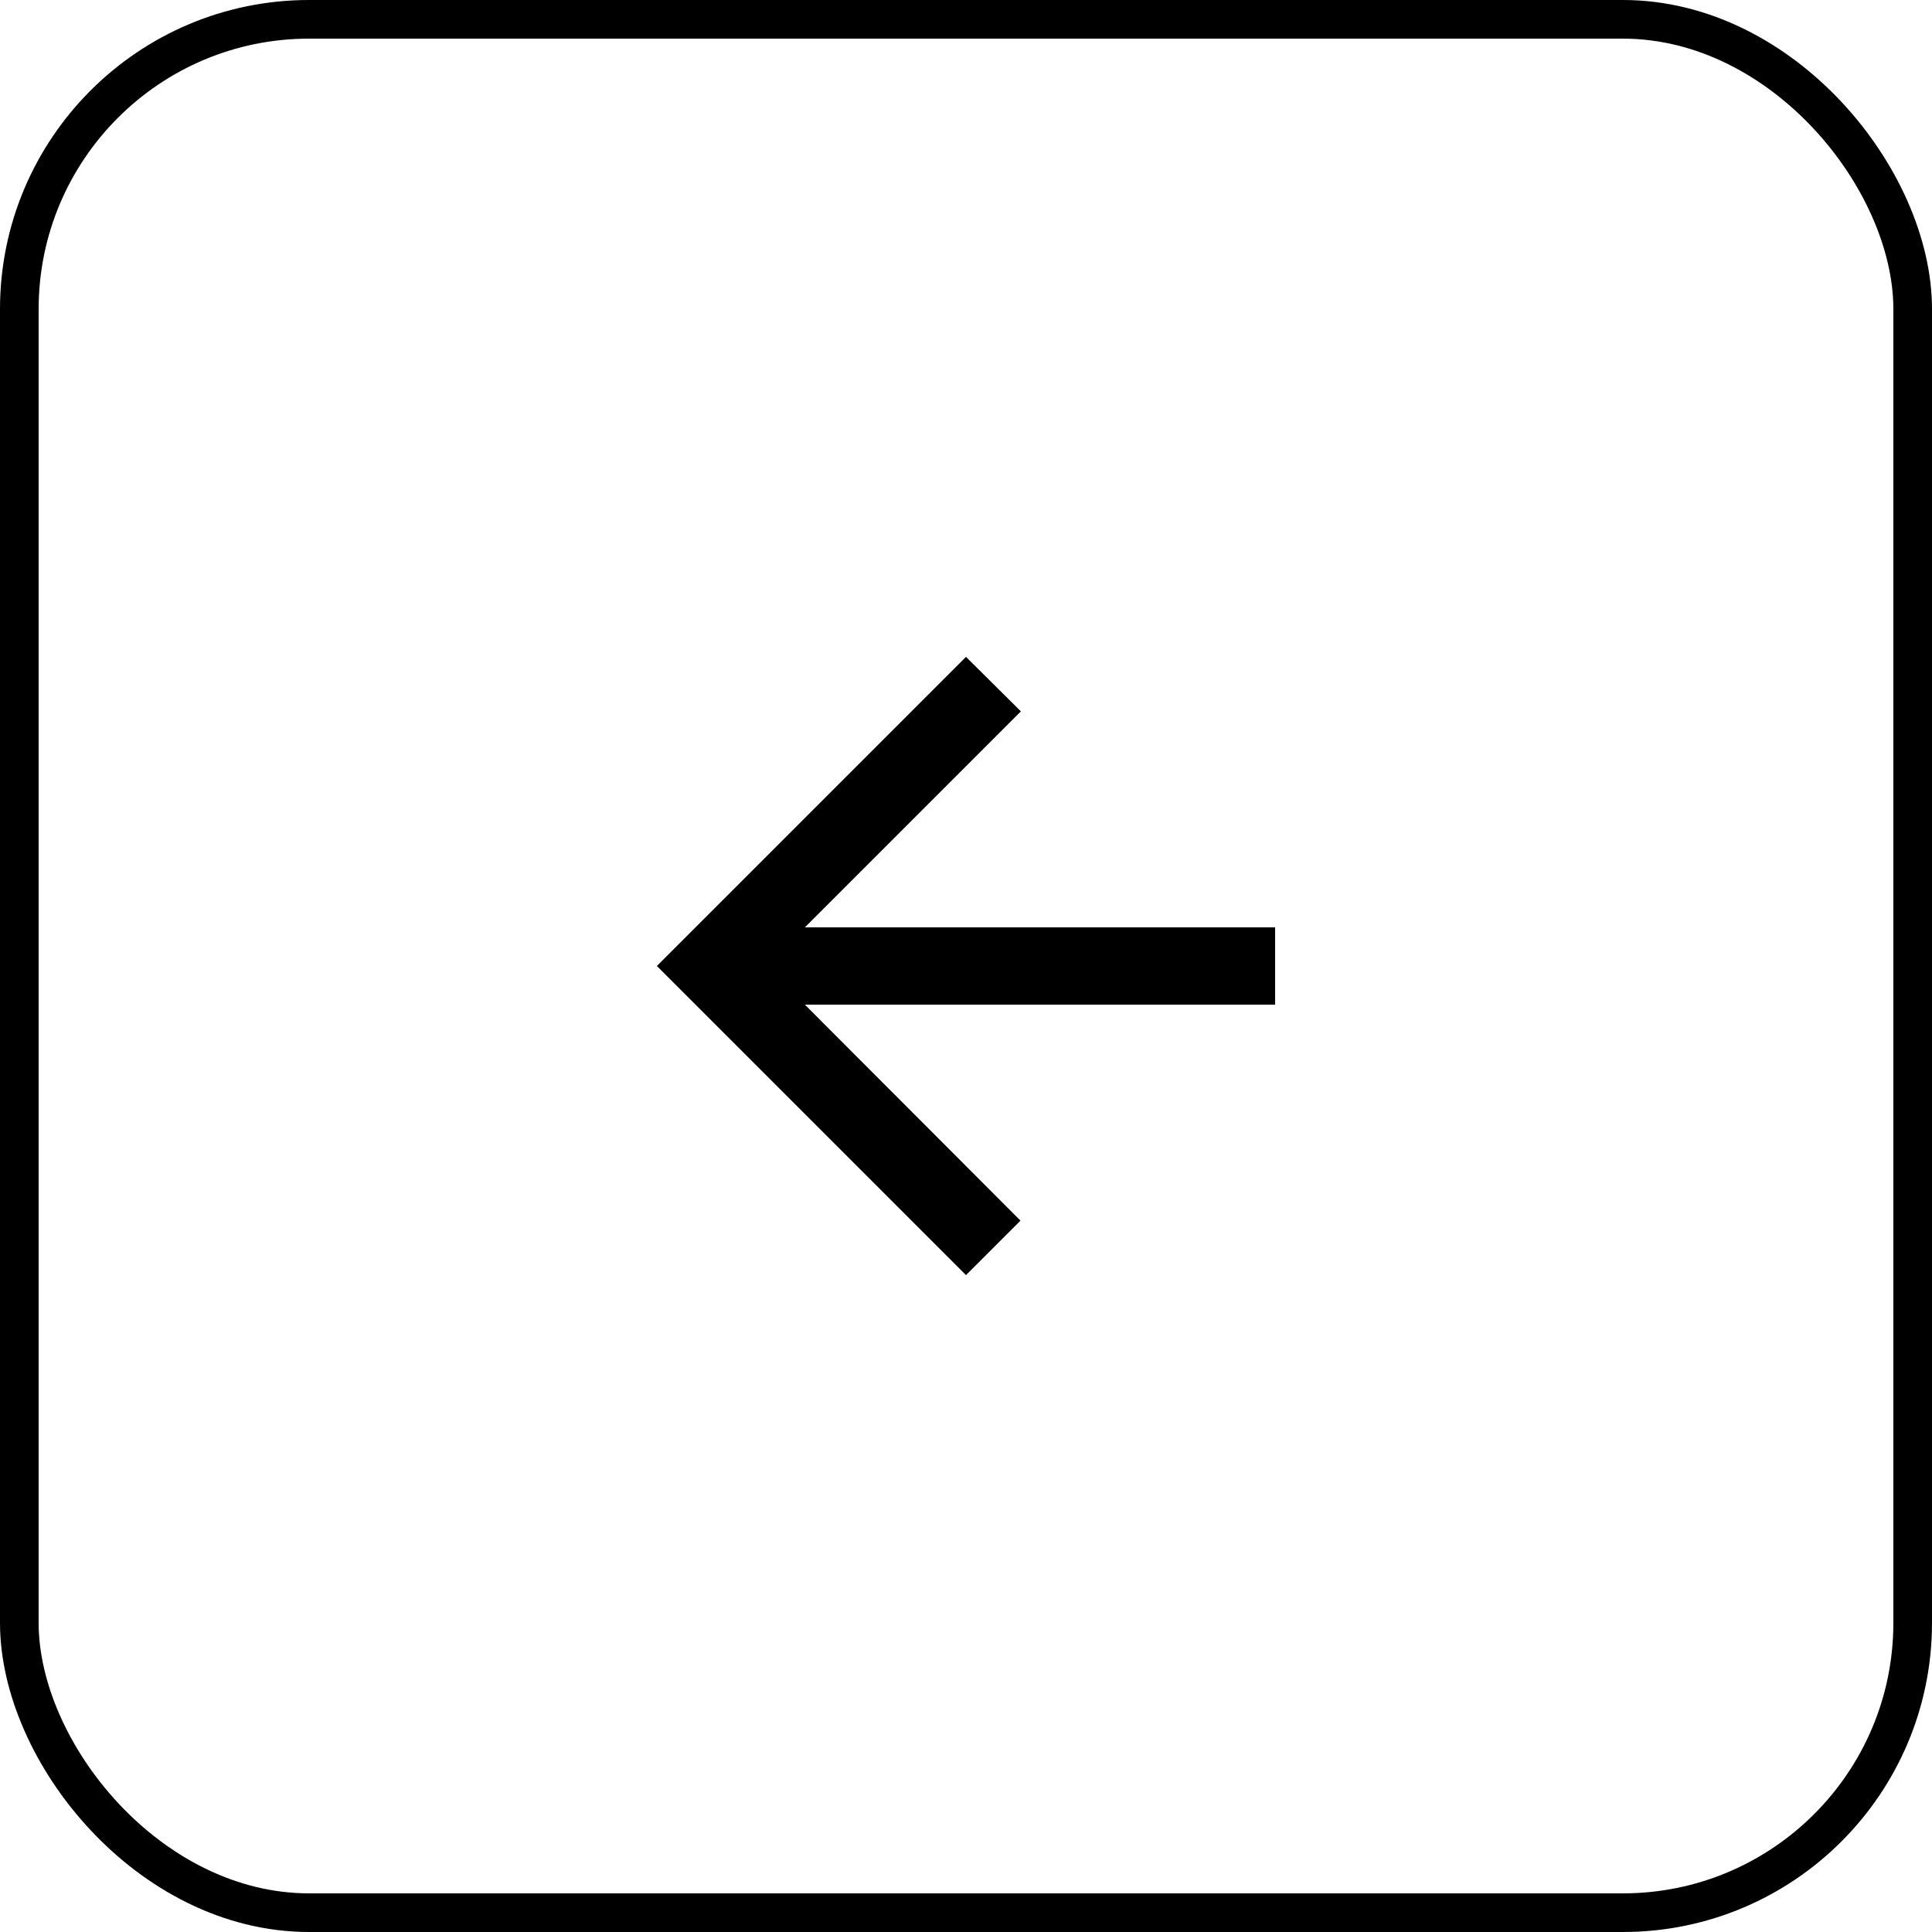 <svg width="50" height="50" viewBox="0 0 50 50" fill="none" xmlns="http://www.w3.org/2000/svg">
<rect x="0.5" y="0.5" width="49" height="49" rx="7.5" stroke="black"/>
<g clip-path="url(#clip0_38_117)">
<path d="M33 24H20.83L26.42 18.41L25 17L17 25L25 33L26.41 31.59L20.83 26H33V24Z" fill="black"/>
</g>
<defs>
<clipPath id="clip0_38_117">
<rect width="24" height="24" fill="white" transform="translate(13 13)"/>
</clipPath>
</defs>
</svg>
